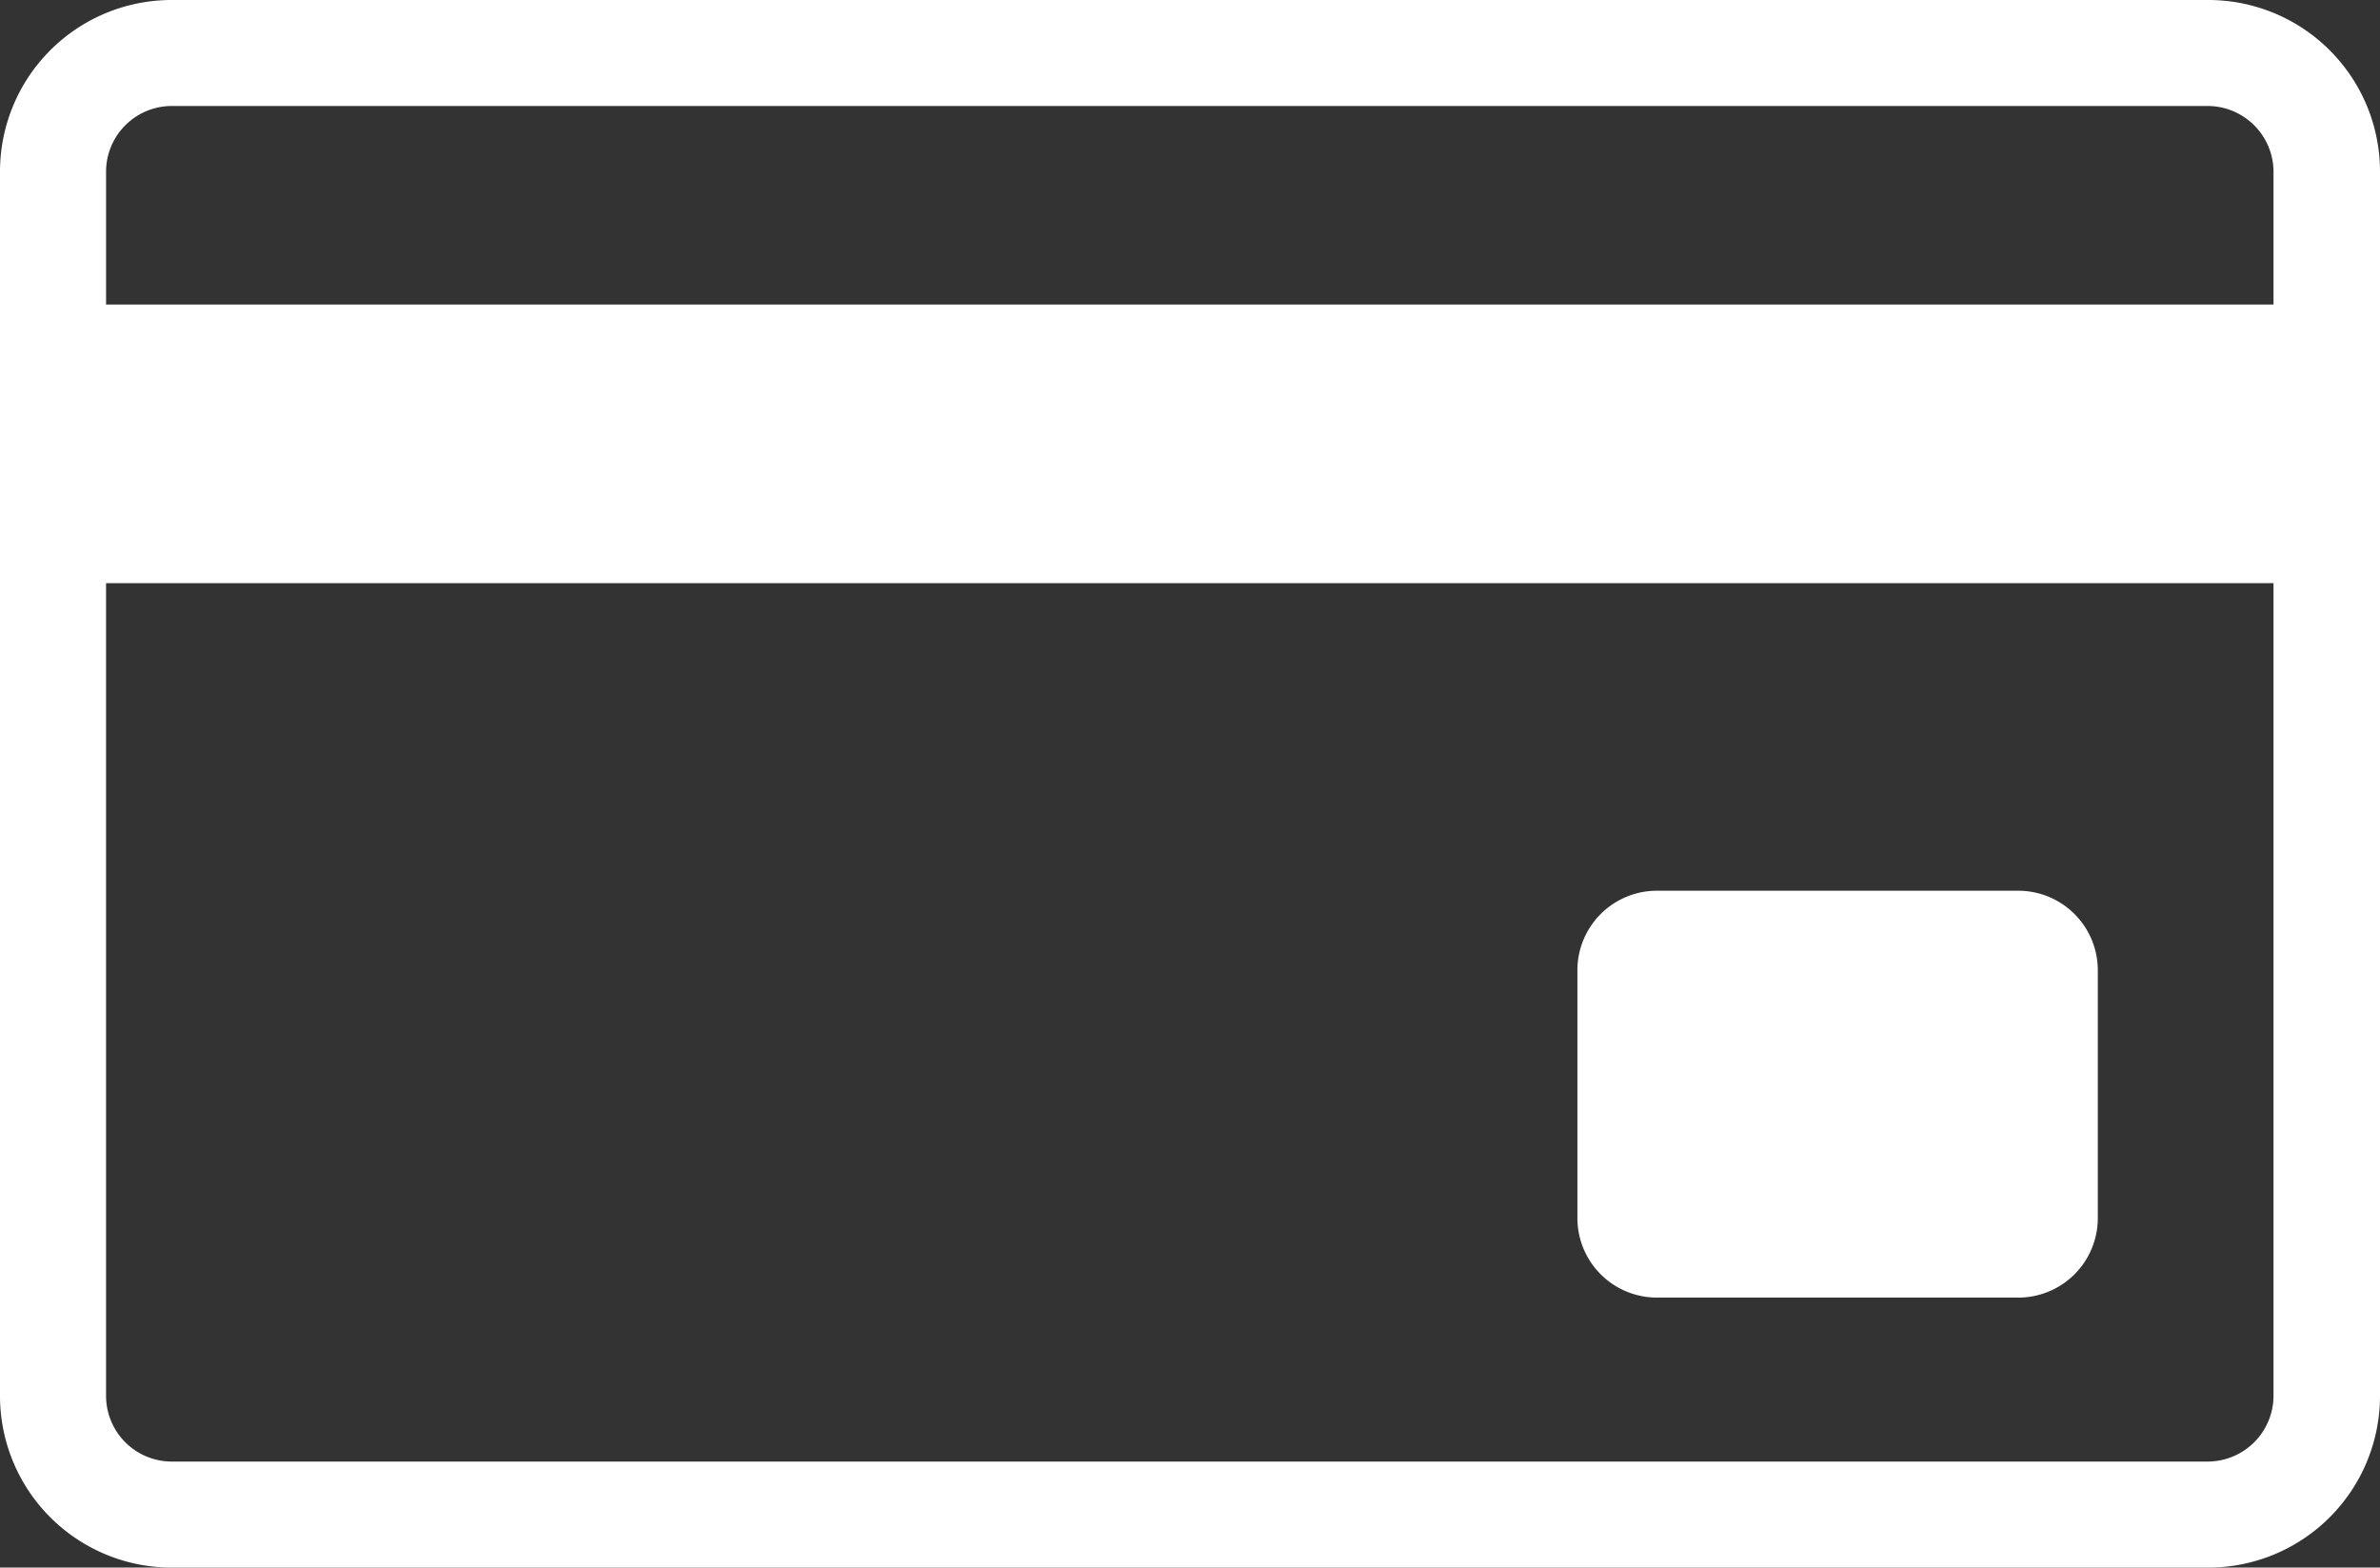 <svg xmlns="http://www.w3.org/2000/svg" width="74.294" height="48.932" viewBox="0 0 74.294 48.932">
  <rect x="0" y="0" width="74.294" height="48.932" fill="#333333" stroke="none"/>
  <g id="Groupe_115" data-name="Groupe 115" transform="translate(-872 -653)">
    <g id="Groupe_114" data-name="Groupe 114" transform="translate(1127.405 480.967)">
      <path id="Tracé_197" data-name="Tracé 197" d="M-186.461,172.033h-63.614a5.358,5.358,0,0,0-5.33,5.34v38.252a5.359,5.359,0,0,0,5.33,5.34h63.614a5.36,5.36,0,0,0,5.35-5.34V177.373A5.358,5.358,0,0,0-186.461,172.033Zm-65.633,5.34a2.053,2.053,0,0,1,2.019-2.031h63.614a2.059,2.059,0,0,1,2.026,2.031v4.166h-67.659Zm67.659,38.252a2.058,2.058,0,0,1-2.026,2.03h-63.614a2.052,2.052,0,0,1-2.019-2.03v-25.39h67.659Z" fill="#fff"/>
      <path id="Rectangle_53" data-name="Rectangle 53" d="M2.483,0H13.762a2.483,2.483,0,0,1,2.483,2.483v7.736A2.482,2.482,0,0,1,13.763,12.7H2.483A2.483,2.483,0,0,1,0,10.217V2.483A2.483,2.483,0,0,1,2.483,0Z" transform="translate(-206.165 199.837)" fill="#fff"/>
    </g>
  </g>
</svg>
